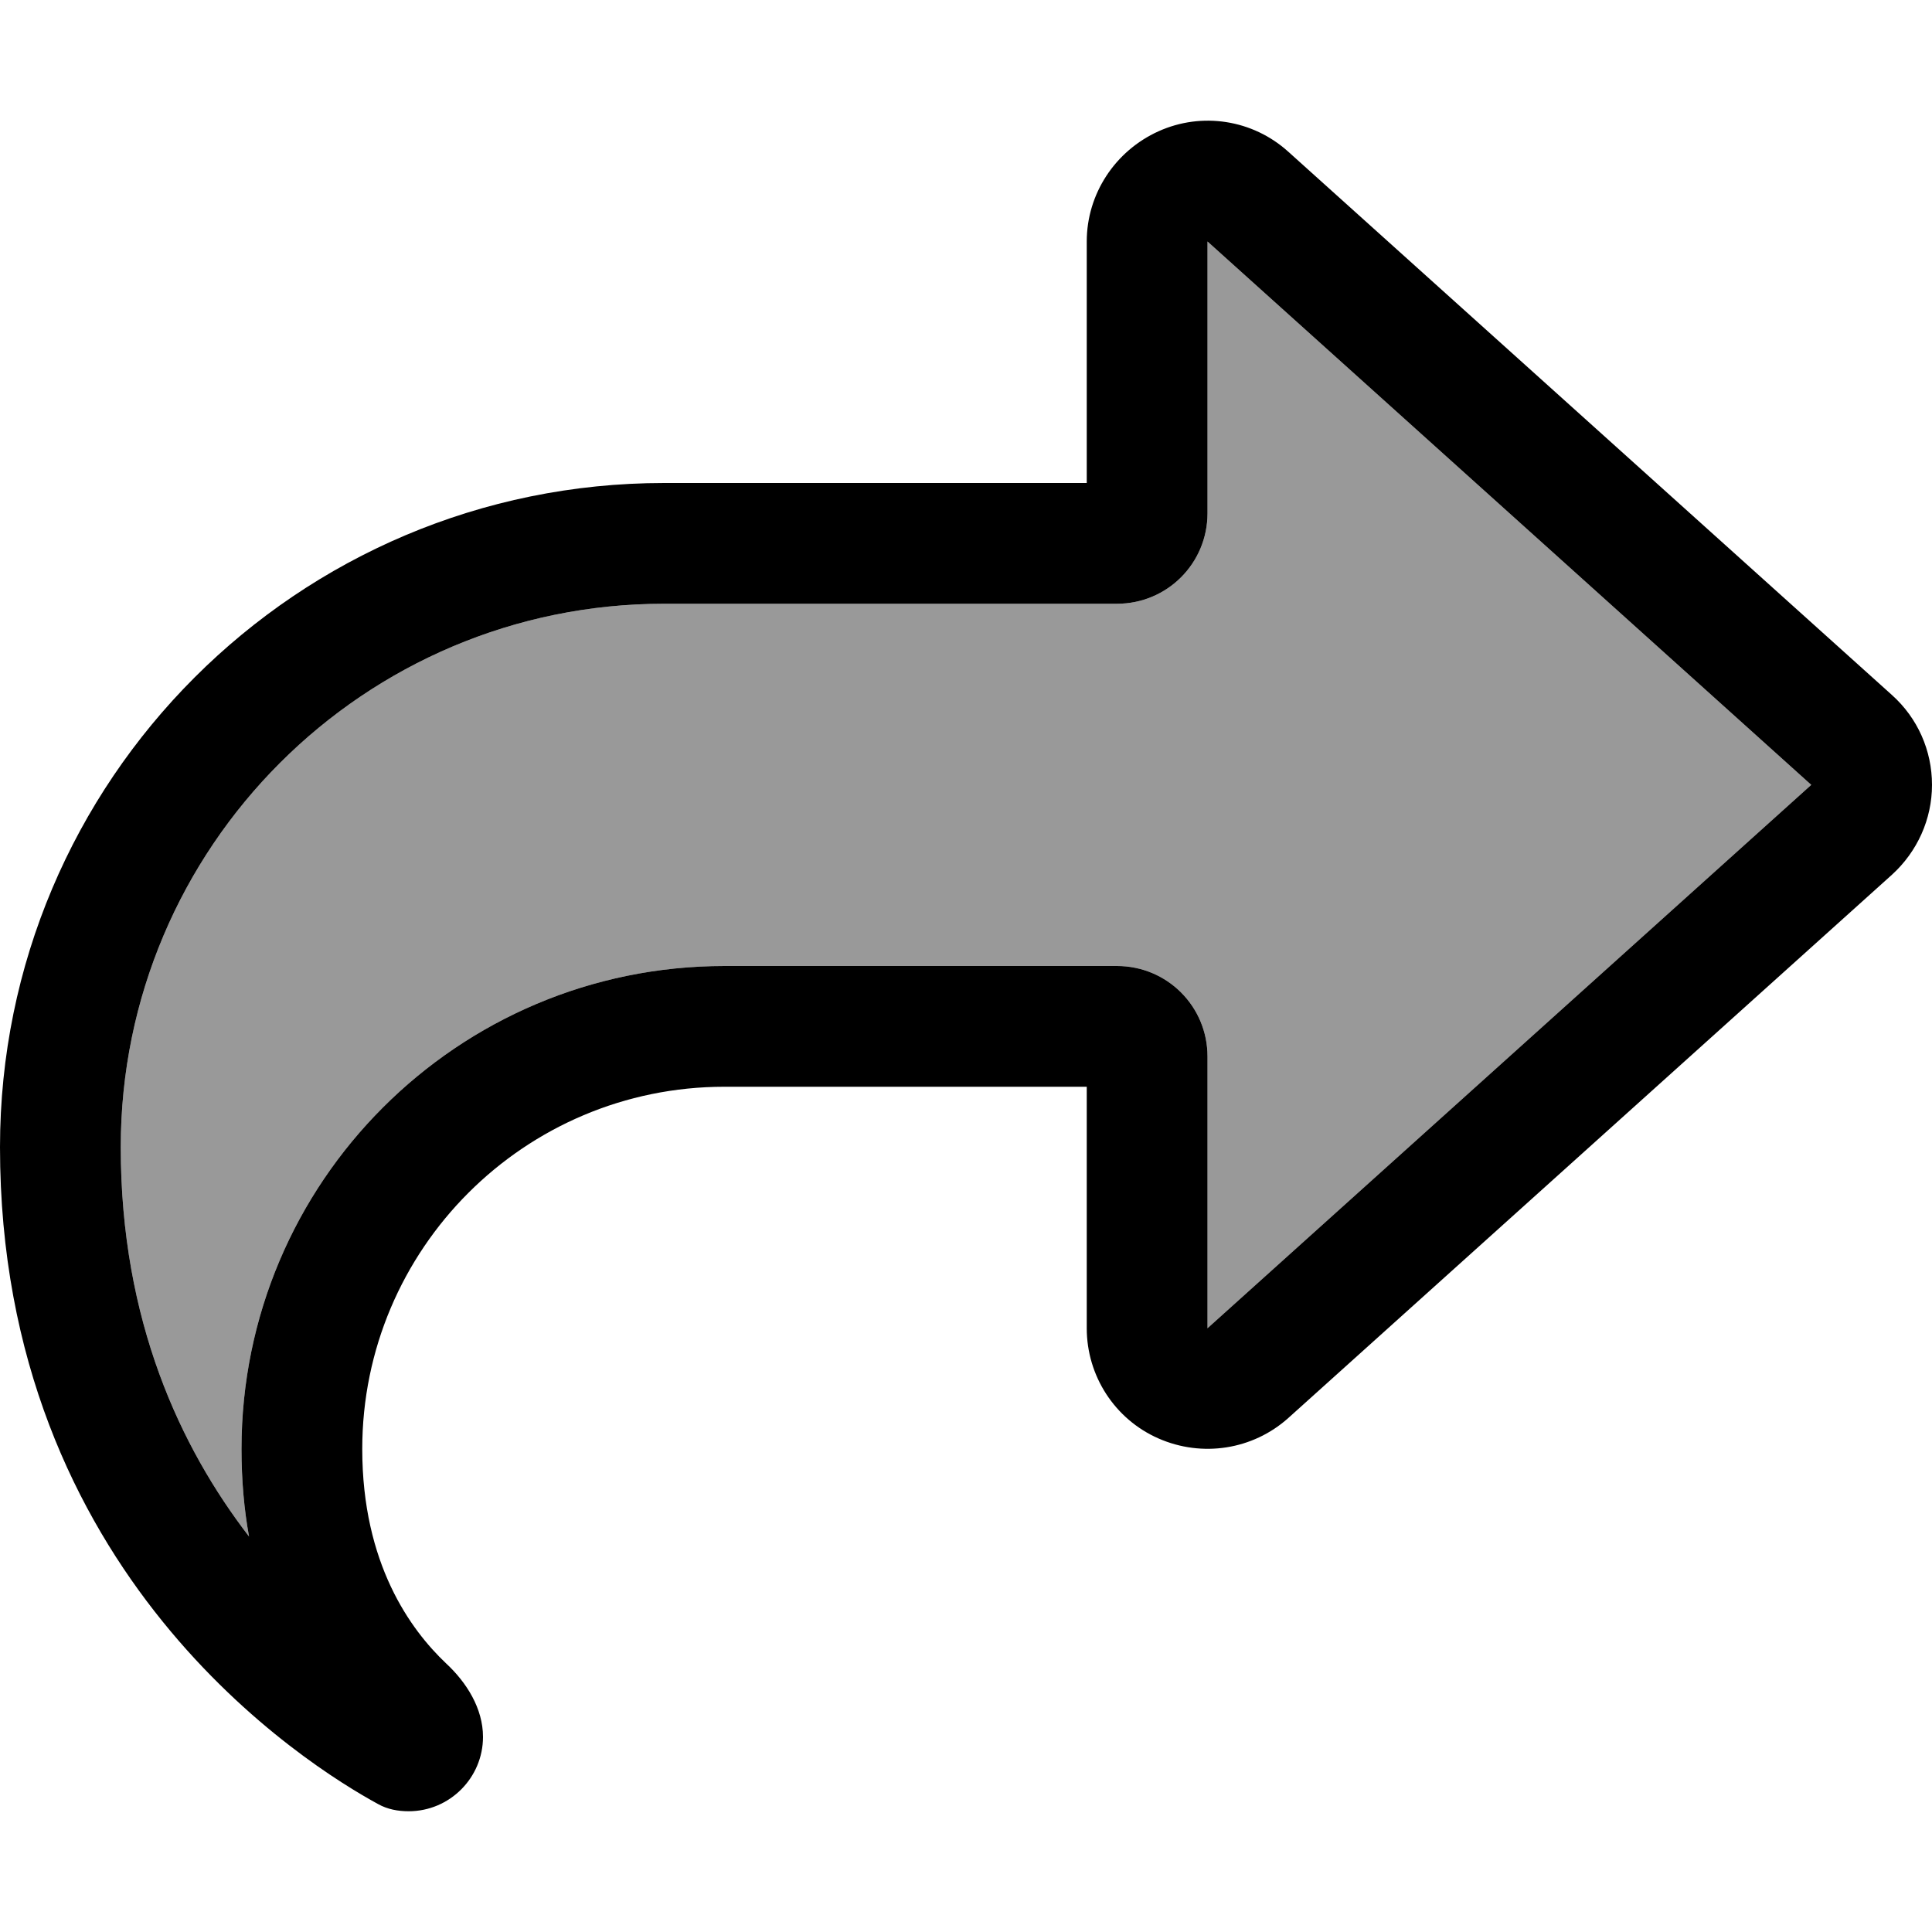<svg xmlns="http://www.w3.org/2000/svg" viewBox="0 0 512 512"><!--! Font Awesome Pro 6.7.2 by @fontawesome - https://fontawesome.com License - https://fontawesome.com/license (Commercial License) Copyright 2024 Fonticons, Inc. --><defs><style>.fa-secondary{opacity:.4}</style></defs><path class="fa-secondary" d="M32 304c0 46.1 15.9 79.7 34 103.2c-1.3-7.1-2-14.8-2-23.2c0-70.7 57.3-128 128-128l96 0 8 0c13.3 0 24 10.7 24 24l0 8 0 16 0 48L480 208 320 64l0 48 0 16 0 8c0 13.3-10.7 24-24 24l-8 0-112 0C96.5 160 32 224.5 32 304z"/><path class="fa-primary" d="M296 160c13.3 0 24-10.7 24-24l0-8 0-16 0-48L480 208 320 352l0-48 0-16 0-8c0-13.3-10.7-24-24-24l-8 0-96 0c-70.7 0-128 57.3-128 128c0 8.3 .7 16.1 2 23.2C47.9 383.7 32 350.1 32 304c0-79.5 64.5-144 144-144l112 0 8 0zm-8 144l0 16 0 32c0 12.6 7.4 24.1 19 29.2s25 3 34.4-5.4l160-144c6.7-6.1 10.6-14.7 10.6-23.8s-3.8-17.7-10.6-23.8l-160-144c-9.4-8.5-22.9-10.6-34.4-5.4s-19 16.6-19 29.2l0 32 0 16 0 16-32 0-80 0C78.8 128 0 206.8 0 304C0 417.3 81.5 467.9 100.2 478.1c2.5 1.4 5.3 1.9 8.1 1.9c10.9 0 19.7-8.9 19.7-19.7c0-7.5-4.3-14.4-9.8-19.5C108.8 431.9 96 414.4 96 384c0-53 43-96 96-96l64 0 32 0 0 16z"/></svg>